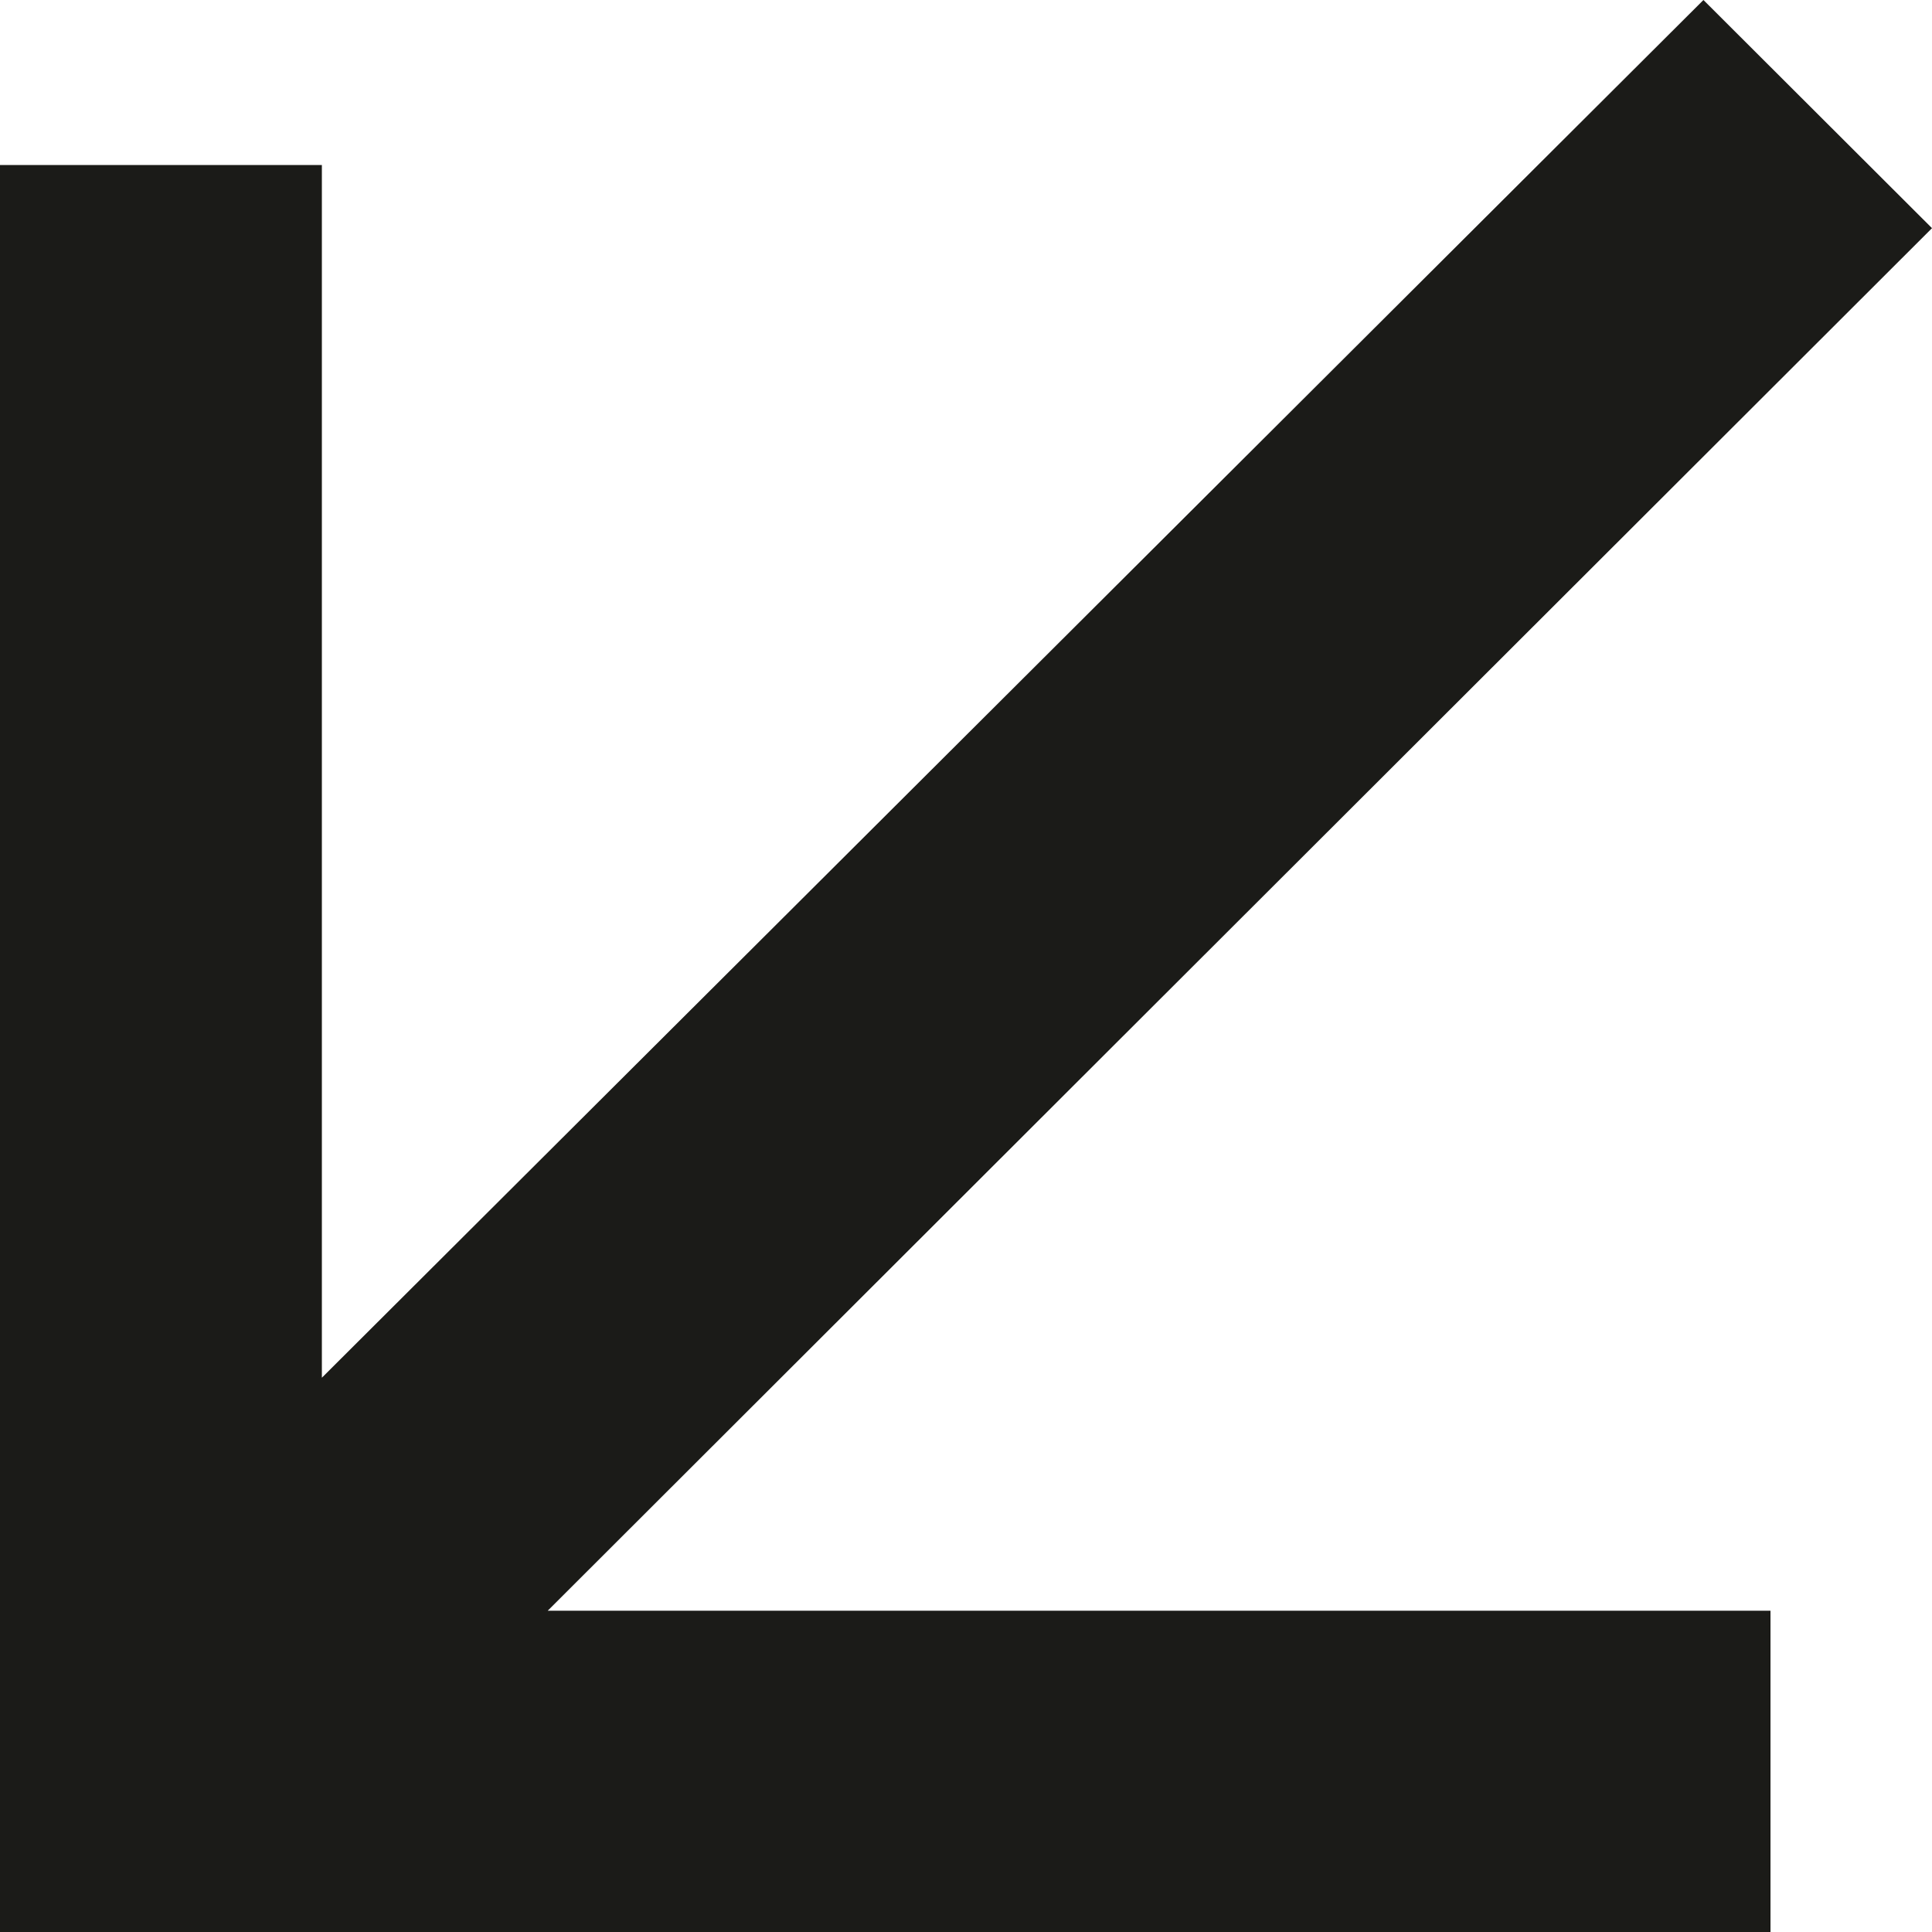 <svg width="10" height="10" viewBox="0 0 10 10" fill="none" xmlns="http://www.w3.org/2000/svg">
<path d="M1.646 7.151L8.817 2.30864e-07L10 1.181L2.835 8.337L9.164 8.337L9.164 10L-1.70216e-07 10L-9.69793e-07 0.854L1.666 0.854L1.666 7.162L1.646 7.151Z" fill="#1B1B18"/>
</svg>
